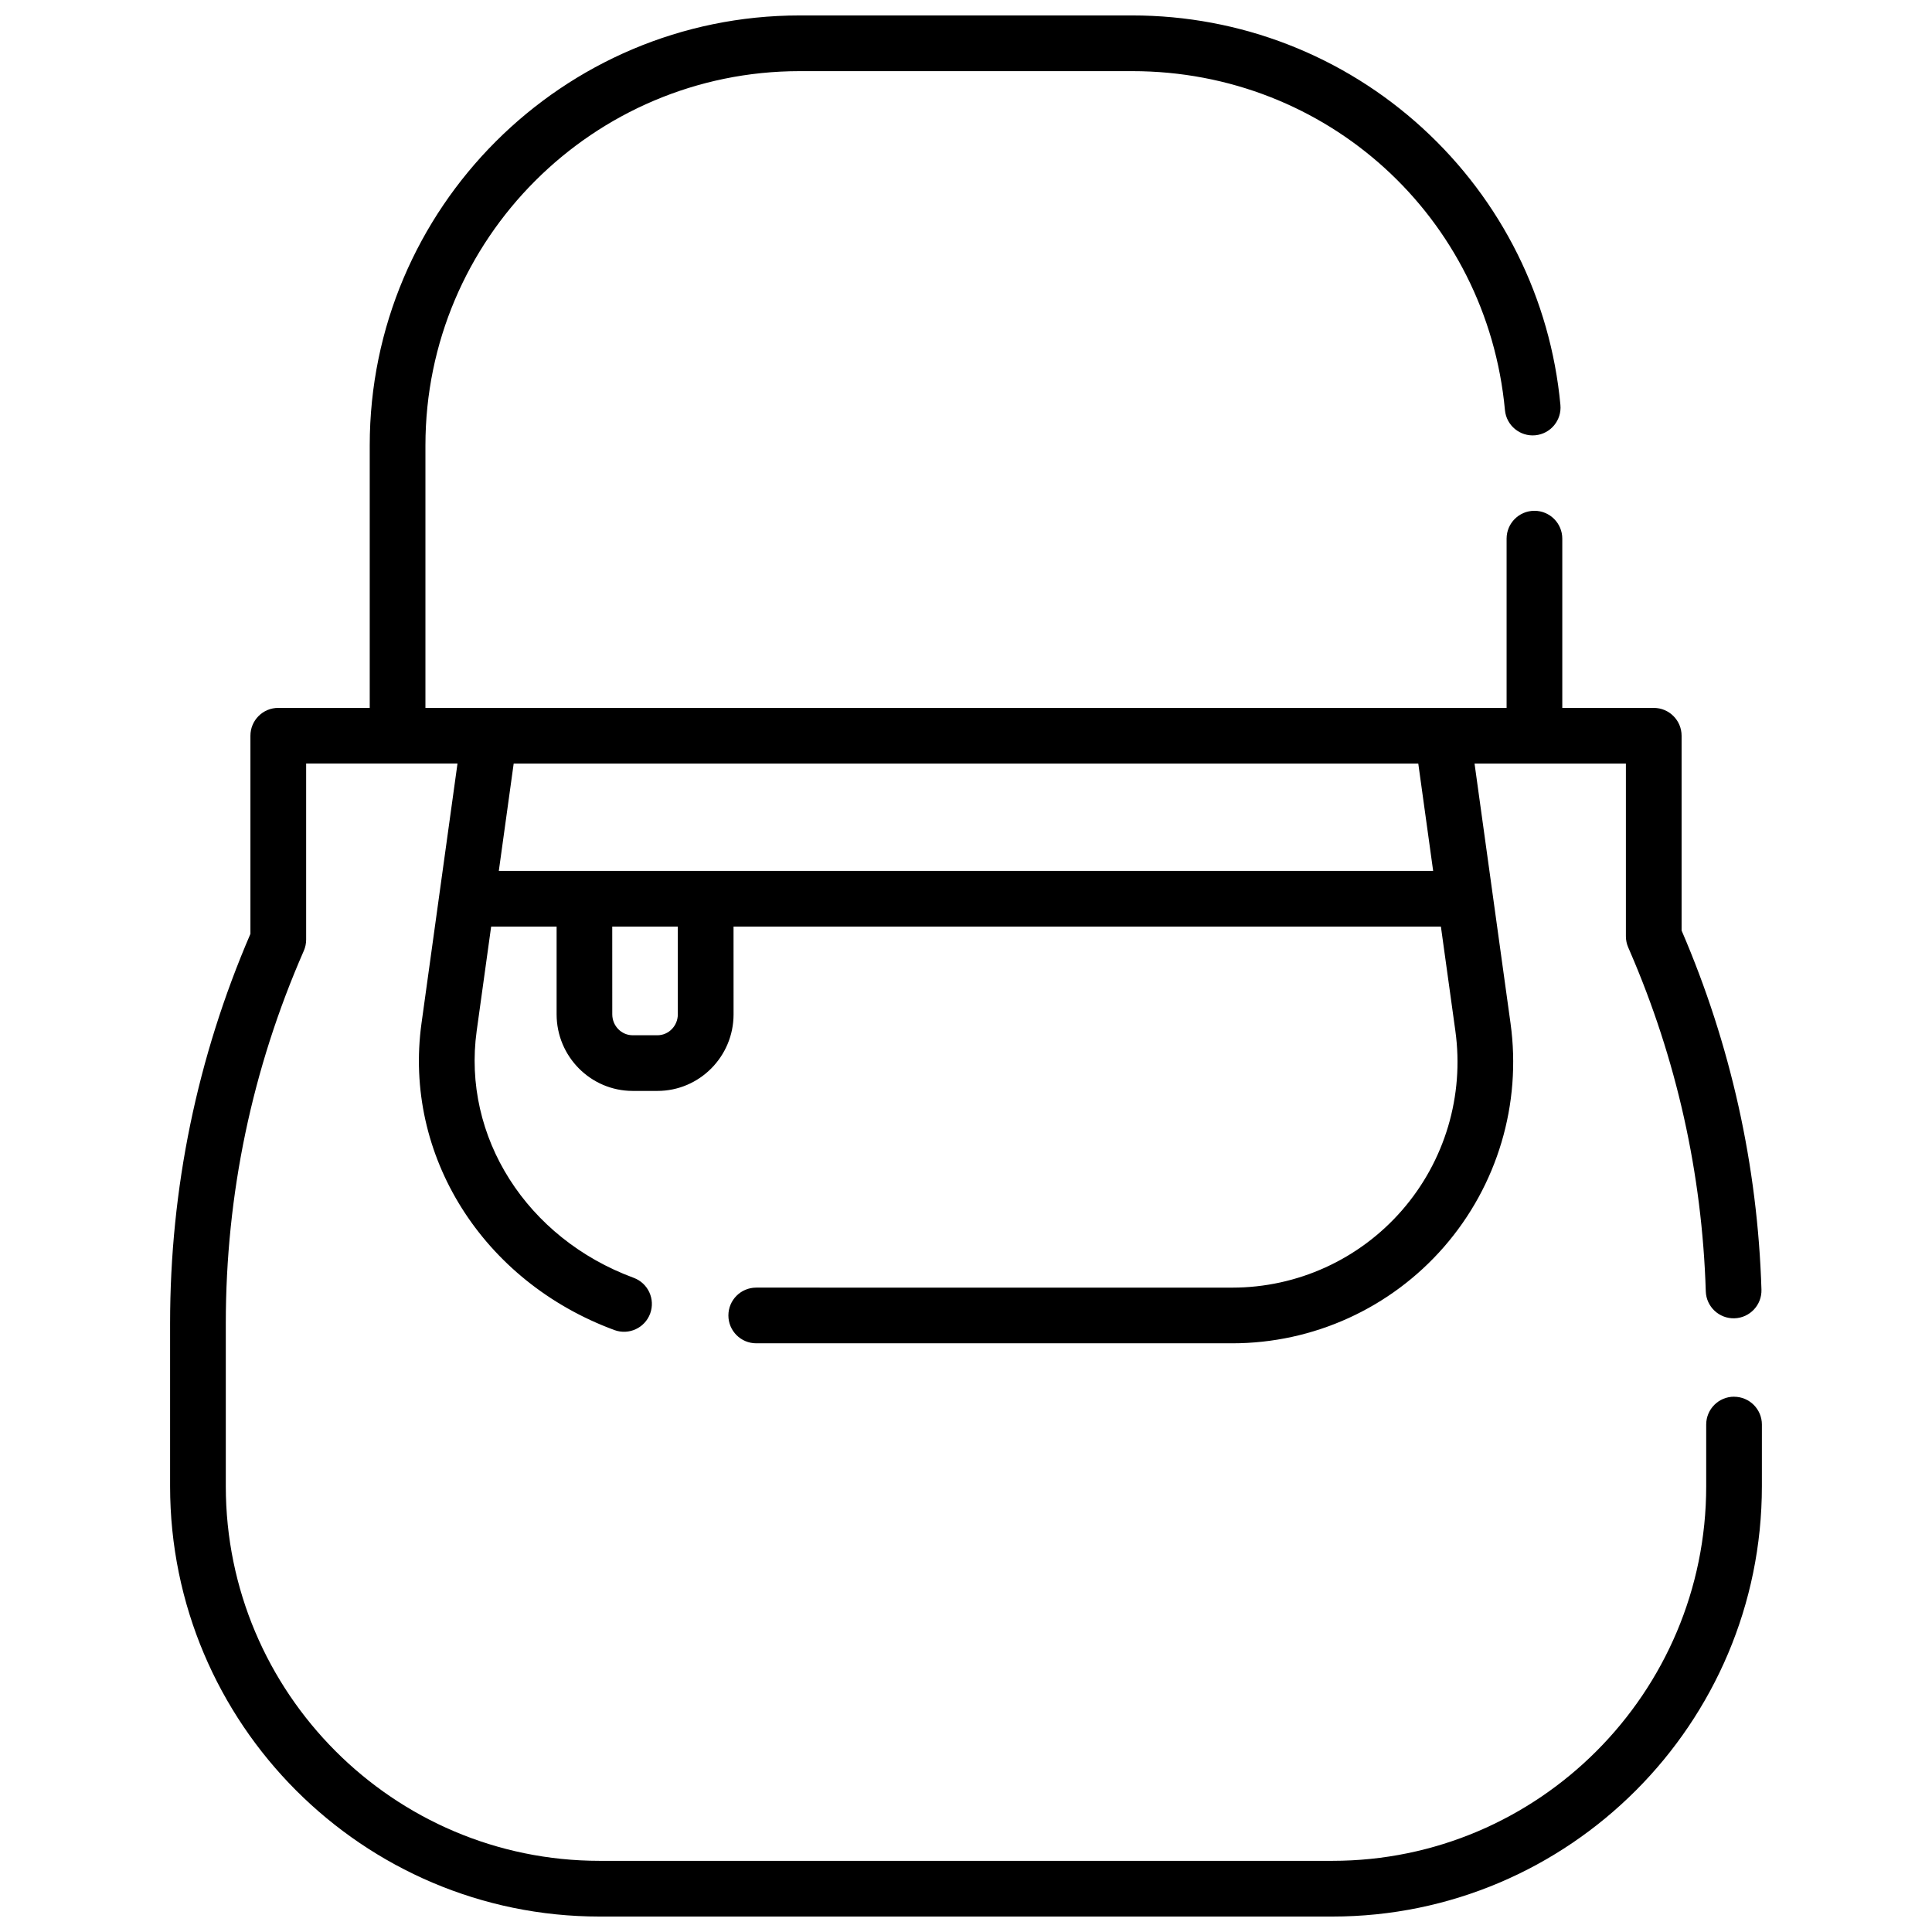 <?xml version="1.0" encoding="UTF-8"?>
<!-- Uploaded to: SVG Find, www.svgrepo.com, Generator: SVG Find Mixer Tools -->
<svg width="800px" height="800px" version="1.1" viewBox="144 144 512 512" xmlns="http://www.w3.org/2000/svg">
 <defs>
  <clipPath id="a">
   <path d="m189 148.09h422v503.81h-422z"/>
  </clipPath>
 </defs>
 <g clip-path="url(#a)">
  <path d="m603.54 514.14c-4.078 0-7.379 3.305-7.379 7.379v16.355c0 54.734-44.441 99.266-99.066 99.266h-194.19c-54.625 0-99.066-44.527-99.066-99.266v-43.16c0-34.199 6.953-67.422 20.672-98.742 0.41-0.934 0.621-1.941 0.621-2.961v-46.664h40.109l-9.535 68.82c-4.848 34.984 16.172 68.422 51.117 81.312 3.82 1.41 8.066-0.547 9.477-4.367 1.41-3.824-0.547-8.066-4.367-9.477-28.383-10.473-45.492-37.383-41.605-65.441l3.832-27.645h17.348v23.254c0 11.195 9.051 20.301 20.172 20.301h6.551c11.125 0 20.172-9.105 20.172-20.301l-0.008-23.25h187.46l3.832 27.645c2.379 17.164-2.777 34.496-14.152 47.555-11.336 13.016-27.723 20.48-44.965 20.48l-126.16-0.004c-4.078 0-7.379 3.305-7.379 7.379s3.305 7.379 7.379 7.379h126.16c21.508 0 41.953-9.312 56.094-25.543 14.176-16.277 20.605-37.879 17.641-59.273l-9.535-68.82h40.109v45.77c0 1.008 0.207 2.008 0.609 2.934l0.418 0.969c12.402 28.641 19.18 58.984 20.145 90.188 0.125 4.074 3.539 7.277 7.606 7.148 4.074-0.125 7.273-3.531 7.148-7.606-1.02-32.918-8.141-64.93-21.164-95.16v-51.617c0-4.074-3.305-7.379-7.379-7.379h-24.238v-44.855c0-4.074-3.305-7.379-7.379-7.379-4.078 0-7.379 3.305-7.379 7.379v44.855l-286.52-0.008v-69.574c0-54.68 44.488-99.164 99.168-99.164h88.18c51.512 0 93.961 38.621 98.734 89.836 0.379 4.059 3.973 7.039 8.035 6.664 4.059-0.379 7.039-3.977 6.664-8.035-2.621-28.129-15.582-54.172-36.496-73.328-21.055-19.281-48.375-29.898-76.938-29.898h-88.18c-62.82 0-113.93 51.105-113.93 113.93v69.574h-24.238c-4.078 0-7.379 3.305-7.379 7.379v52.508c-14.125 32.777-21.289 67.504-21.289 103.23v43.16c0 62.879 51.062 114.03 113.82 114.03h194.19c62.766 0 113.83-51.152 113.83-114.02l0.004-16.355c0-4.078-3.305-7.379-7.383-7.379zm-279.91-101.33c0 3.055-2.43 5.543-5.41 5.543h-6.551c-2.984 0-5.41-2.484-5.41-5.543l-0.008-23.254h17.375zm196.23-66.457 3.941 28.445-247.61-0.004 3.941-28.445z"/>
 </g>
</svg>